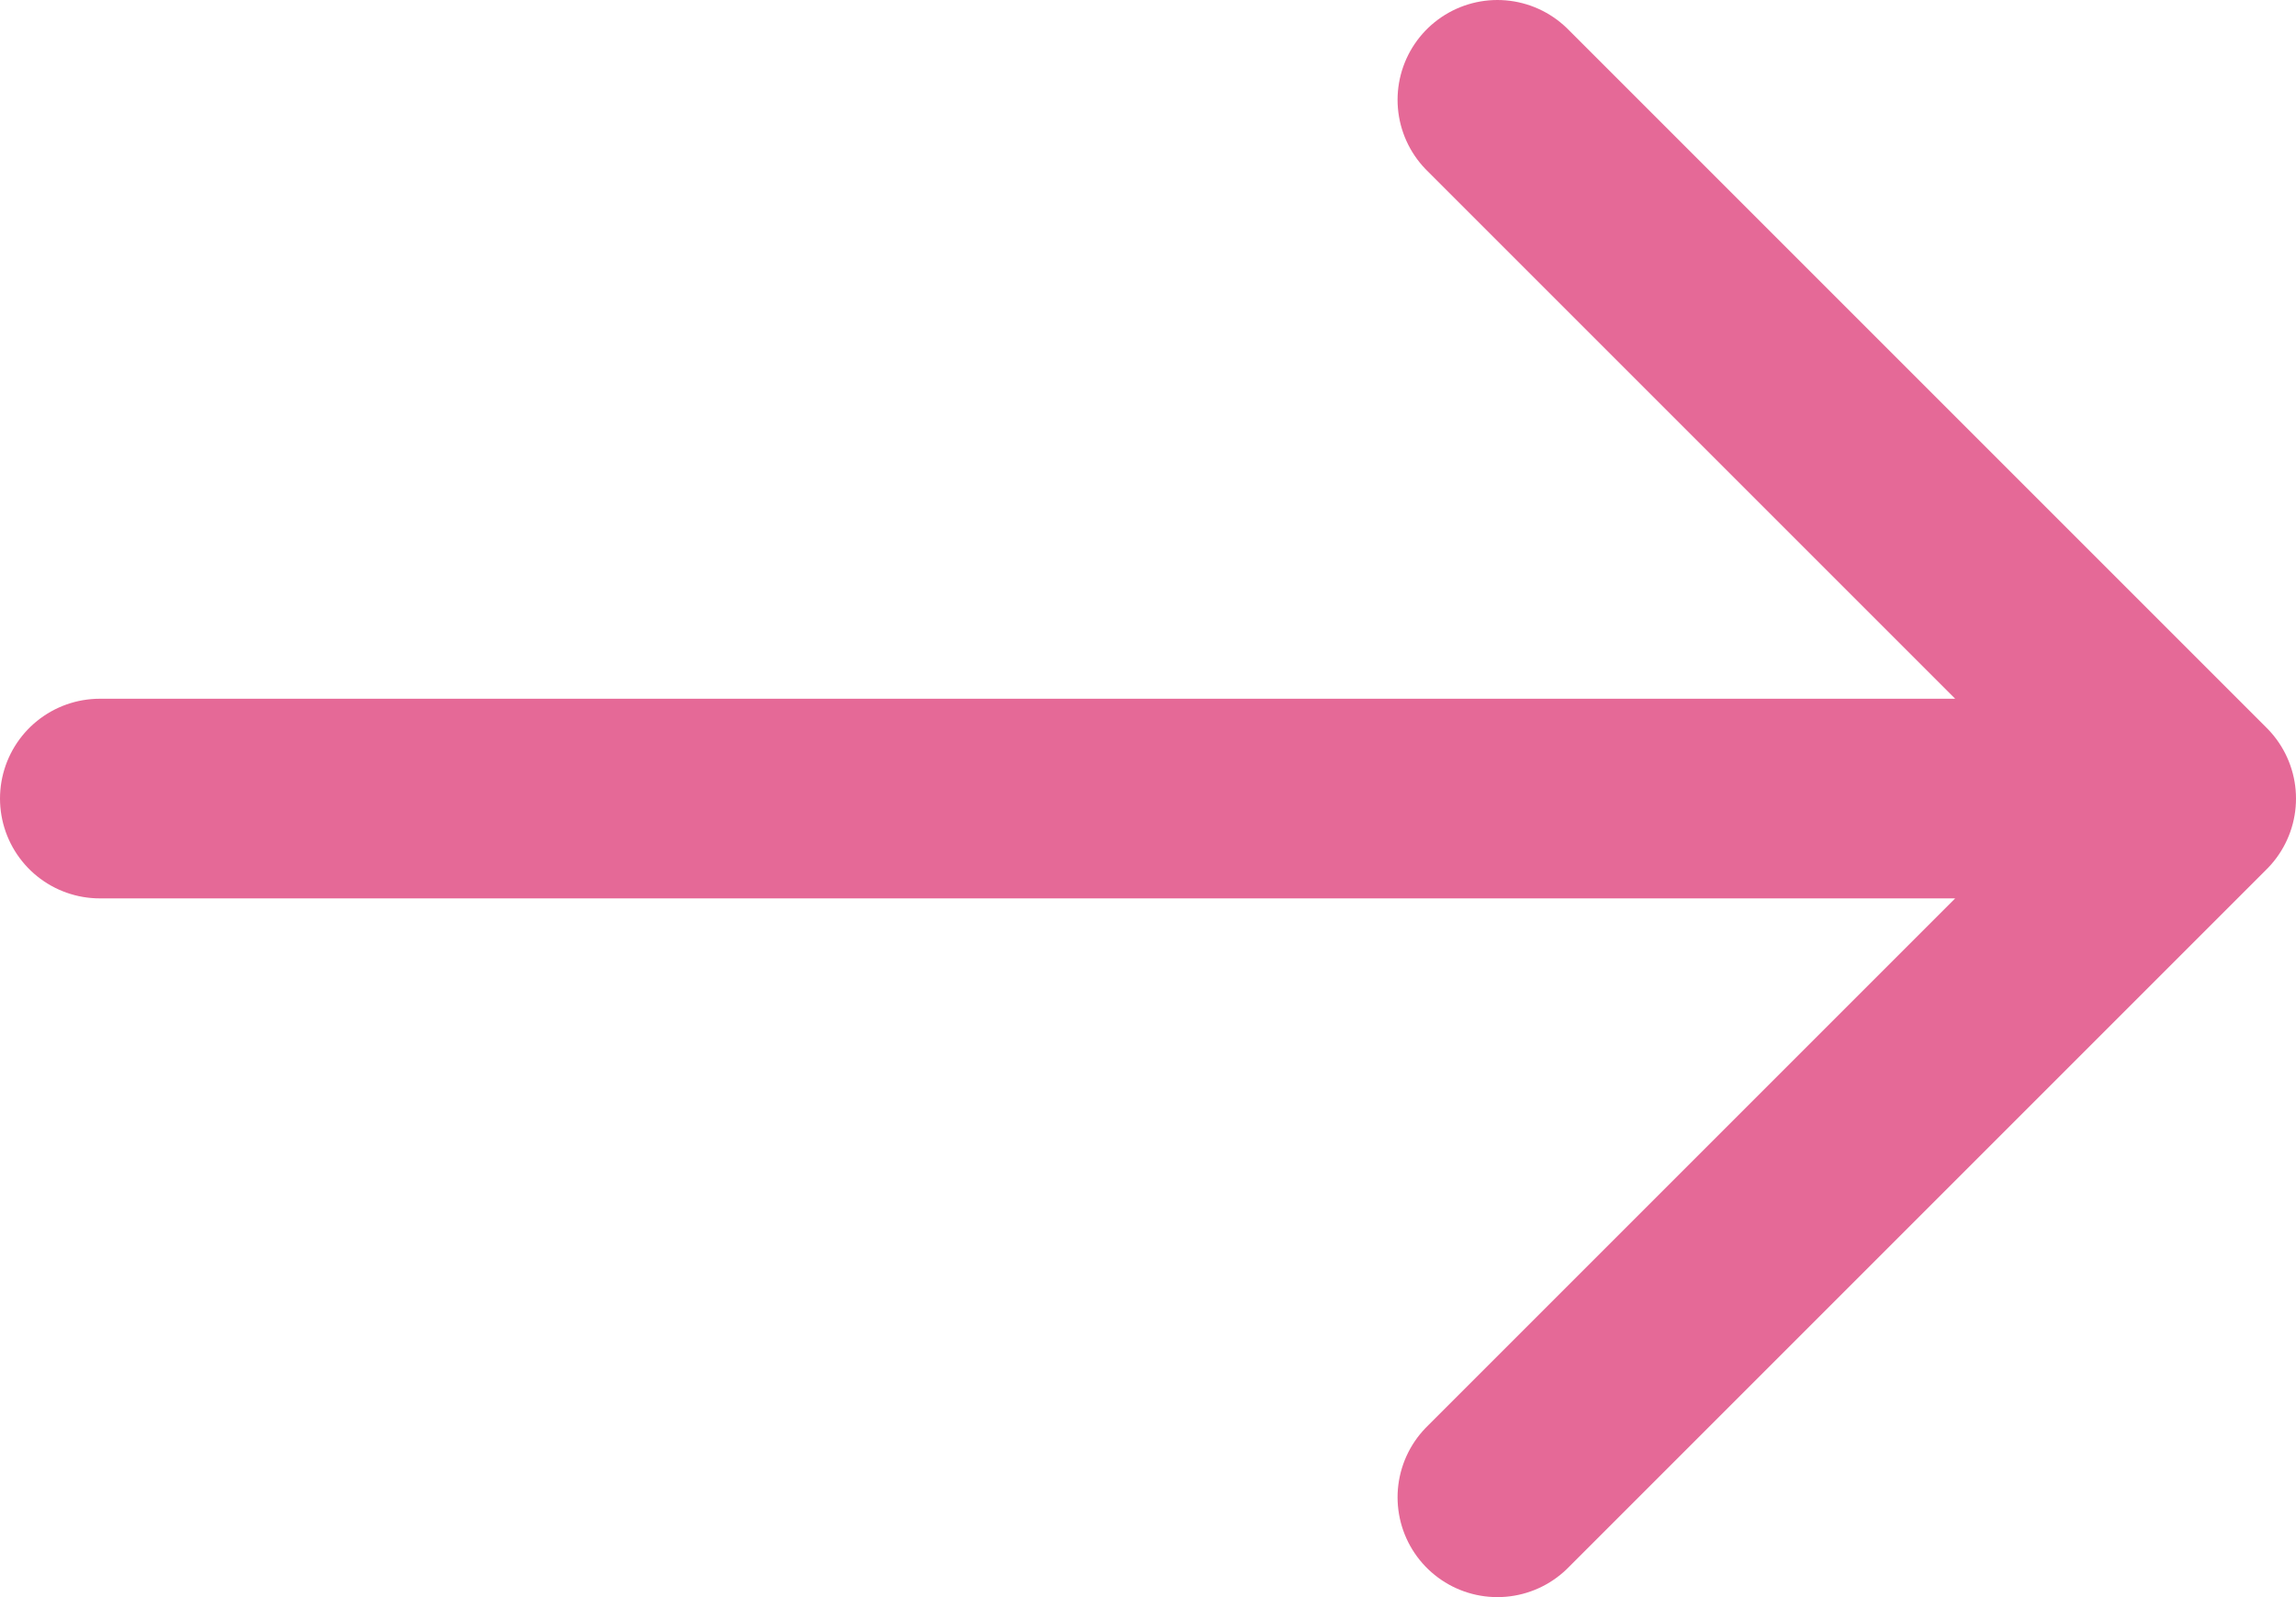 <?xml version="1.0" encoding="UTF-8"?> <svg xmlns="http://www.w3.org/2000/svg" width="23" height="16" viewBox="0 0 23 16" fill="none"><path d="M15 1L22 8M22 8L15 15M22 8L1 8" stroke="#E56997" stroke-width="2" stroke-linecap="round" stroke-linejoin="round"></path></svg> 